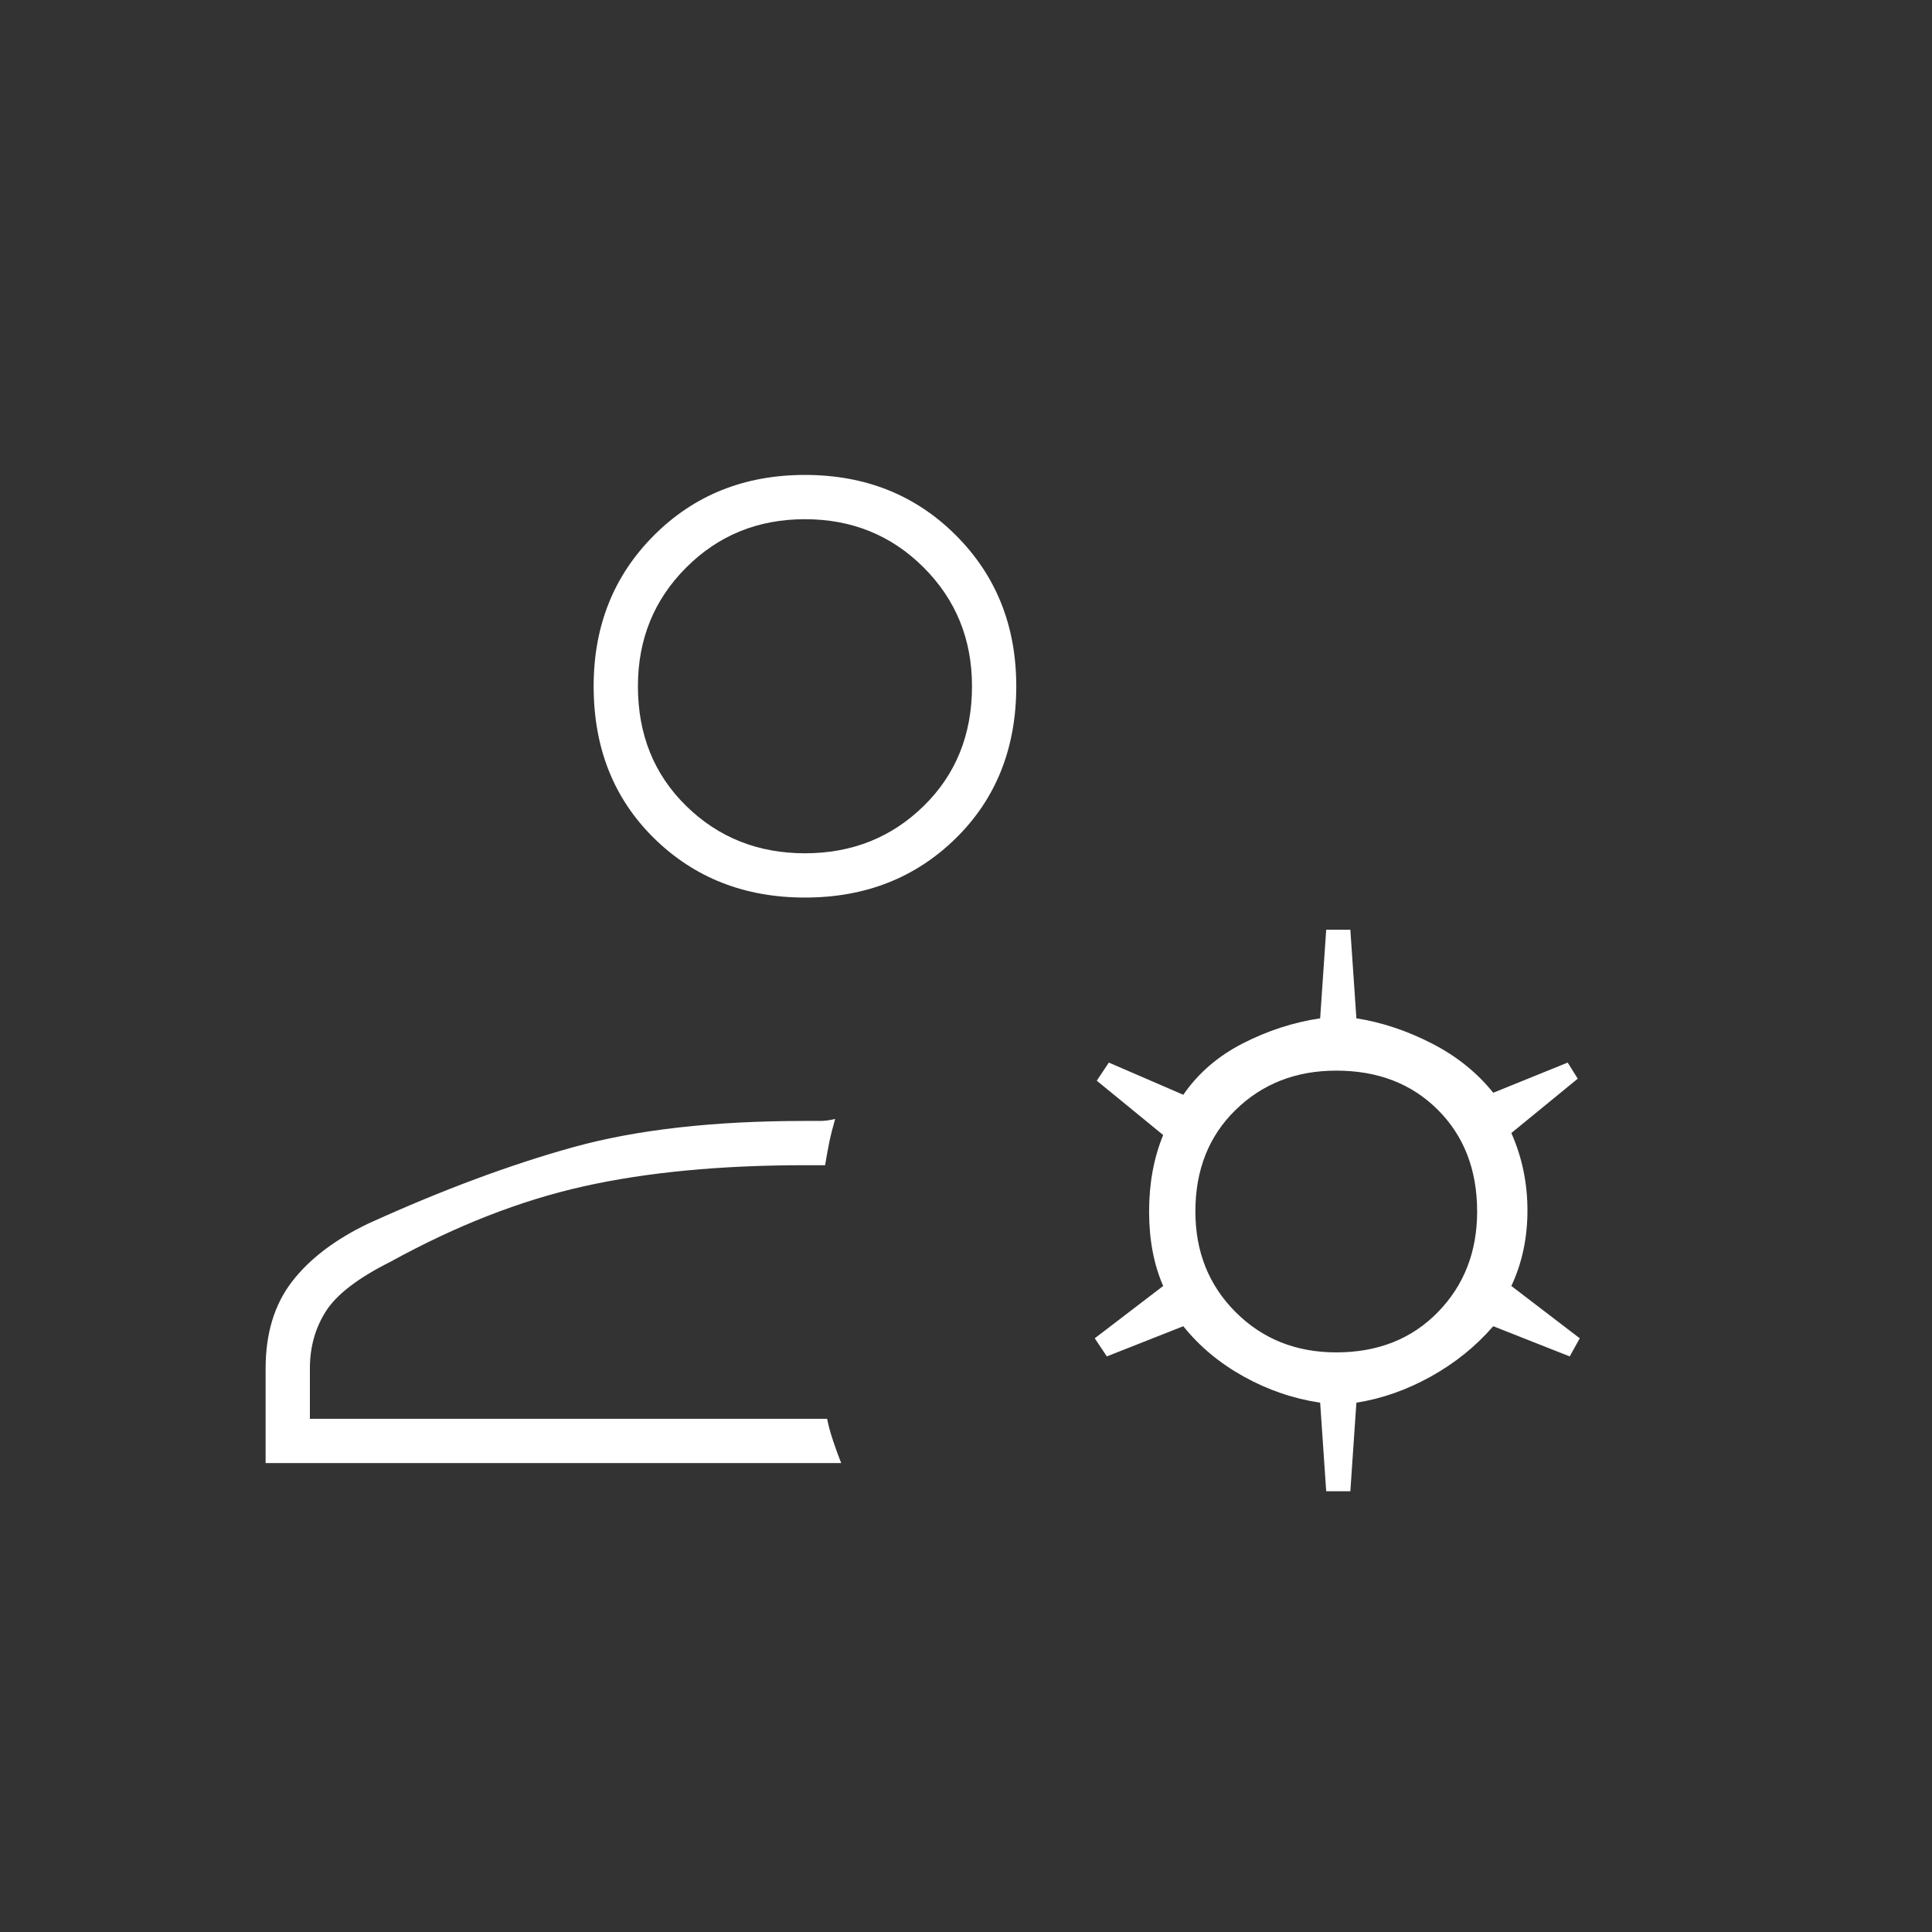 <svg xmlns="http://www.w3.org/2000/svg" width="96" height="96" viewBox="0 0 96 96" fill="none"><rect x="0" y="0" width="96" height="96" fill="#333333" stroke="none"/><mask id="mask0_176_172" style="mask-type:alpha" maskUnits="userSpaceOnUse" x="0" y="0" width="96" height="96"><rect width="96" height="96" fill="#D9D9D9"></rect></mask><g mask="url(#mask0_176_172)"><path d="M39.998 44.599C36.998 44.599 34.498 43.616 32.498 41.649C30.498 39.682 29.498 37.166 29.498 34.099C29.498 31.099 30.498 28.599 32.498 26.599C34.498 24.599 36.998 23.599 39.998 23.599C42.998 23.599 45.498 24.599 47.498 26.599C49.498 28.599 50.498 31.099 50.498 34.099C50.498 37.166 49.498 39.682 47.498 41.649C45.498 43.616 42.998 44.599 39.998 44.599ZM13.198 72.699V67.999C13.198 66.266 13.631 64.832 14.498 63.699C15.365 62.566 16.631 61.599 18.298 60.799C21.965 59.132 25.365 57.866 28.498 56.999C31.631 56.132 35.465 55.699 39.998 55.699H40.748C40.981 55.699 41.231 55.666 41.498 55.599C41.365 56.066 41.265 56.466 41.198 56.799C41.131 57.132 41.065 57.499 40.998 57.899H39.998C35.798 57.899 32.131 58.249 28.998 58.949C25.865 59.649 22.665 60.899 19.398 62.699C17.798 63.499 16.731 64.316 16.198 65.149C15.665 65.982 15.398 66.932 15.398 67.999V70.499H41.098C41.165 70.832 41.265 71.199 41.398 71.599C41.531 71.999 41.665 72.366 41.798 72.699H13.198ZM65.898 74.099L65.598 69.699C64.265 69.499 62.998 69.066 61.798 68.399C60.598 67.732 59.598 66.899 58.798 65.899L54.998 67.399L54.398 66.499L57.798 63.899C57.331 62.832 57.098 61.599 57.098 60.199C57.098 58.799 57.331 57.532 57.798 56.399L54.498 53.699L55.098 52.799L58.798 54.399C59.531 53.332 60.515 52.482 61.748 51.849C62.981 51.216 64.265 50.799 65.598 50.599L65.898 46.199H67.098L67.398 50.599C68.665 50.799 69.915 51.216 71.148 51.849C72.381 52.482 73.398 53.299 74.198 54.299L77.898 52.799L78.398 53.599L75.098 56.299C75.631 57.499 75.898 58.782 75.898 60.149C75.898 61.516 75.631 62.766 75.098 63.899L78.498 66.499L77.998 67.399L74.198 65.899C73.331 66.899 72.298 67.732 71.098 68.399C69.898 69.066 68.665 69.499 67.398 69.699L67.098 74.099H65.898ZM66.398 67.199C68.465 67.199 70.148 66.532 71.448 65.199C72.748 63.866 73.398 62.199 73.398 60.199C73.398 58.132 72.748 56.449 71.448 55.149C70.148 53.849 68.465 53.199 66.398 53.199C64.398 53.199 62.731 53.849 61.398 55.149C60.065 56.449 59.398 58.132 59.398 60.199C59.398 62.199 60.065 63.866 61.398 65.199C62.731 66.532 64.398 67.199 66.398 67.199ZM39.998 42.399C42.331 42.399 44.298 41.616 45.898 40.049C47.498 38.482 48.298 36.499 48.298 34.099C48.298 31.766 47.498 29.799 45.898 28.199C44.298 26.599 42.331 25.799 39.998 25.799C37.665 25.799 35.698 26.599 34.098 28.199C32.498 29.799 31.698 31.766 31.698 34.099C31.698 36.499 32.498 38.482 34.098 40.049C35.698 41.616 37.665 42.399 39.998 42.399Z" fill="white"></path></g></svg>